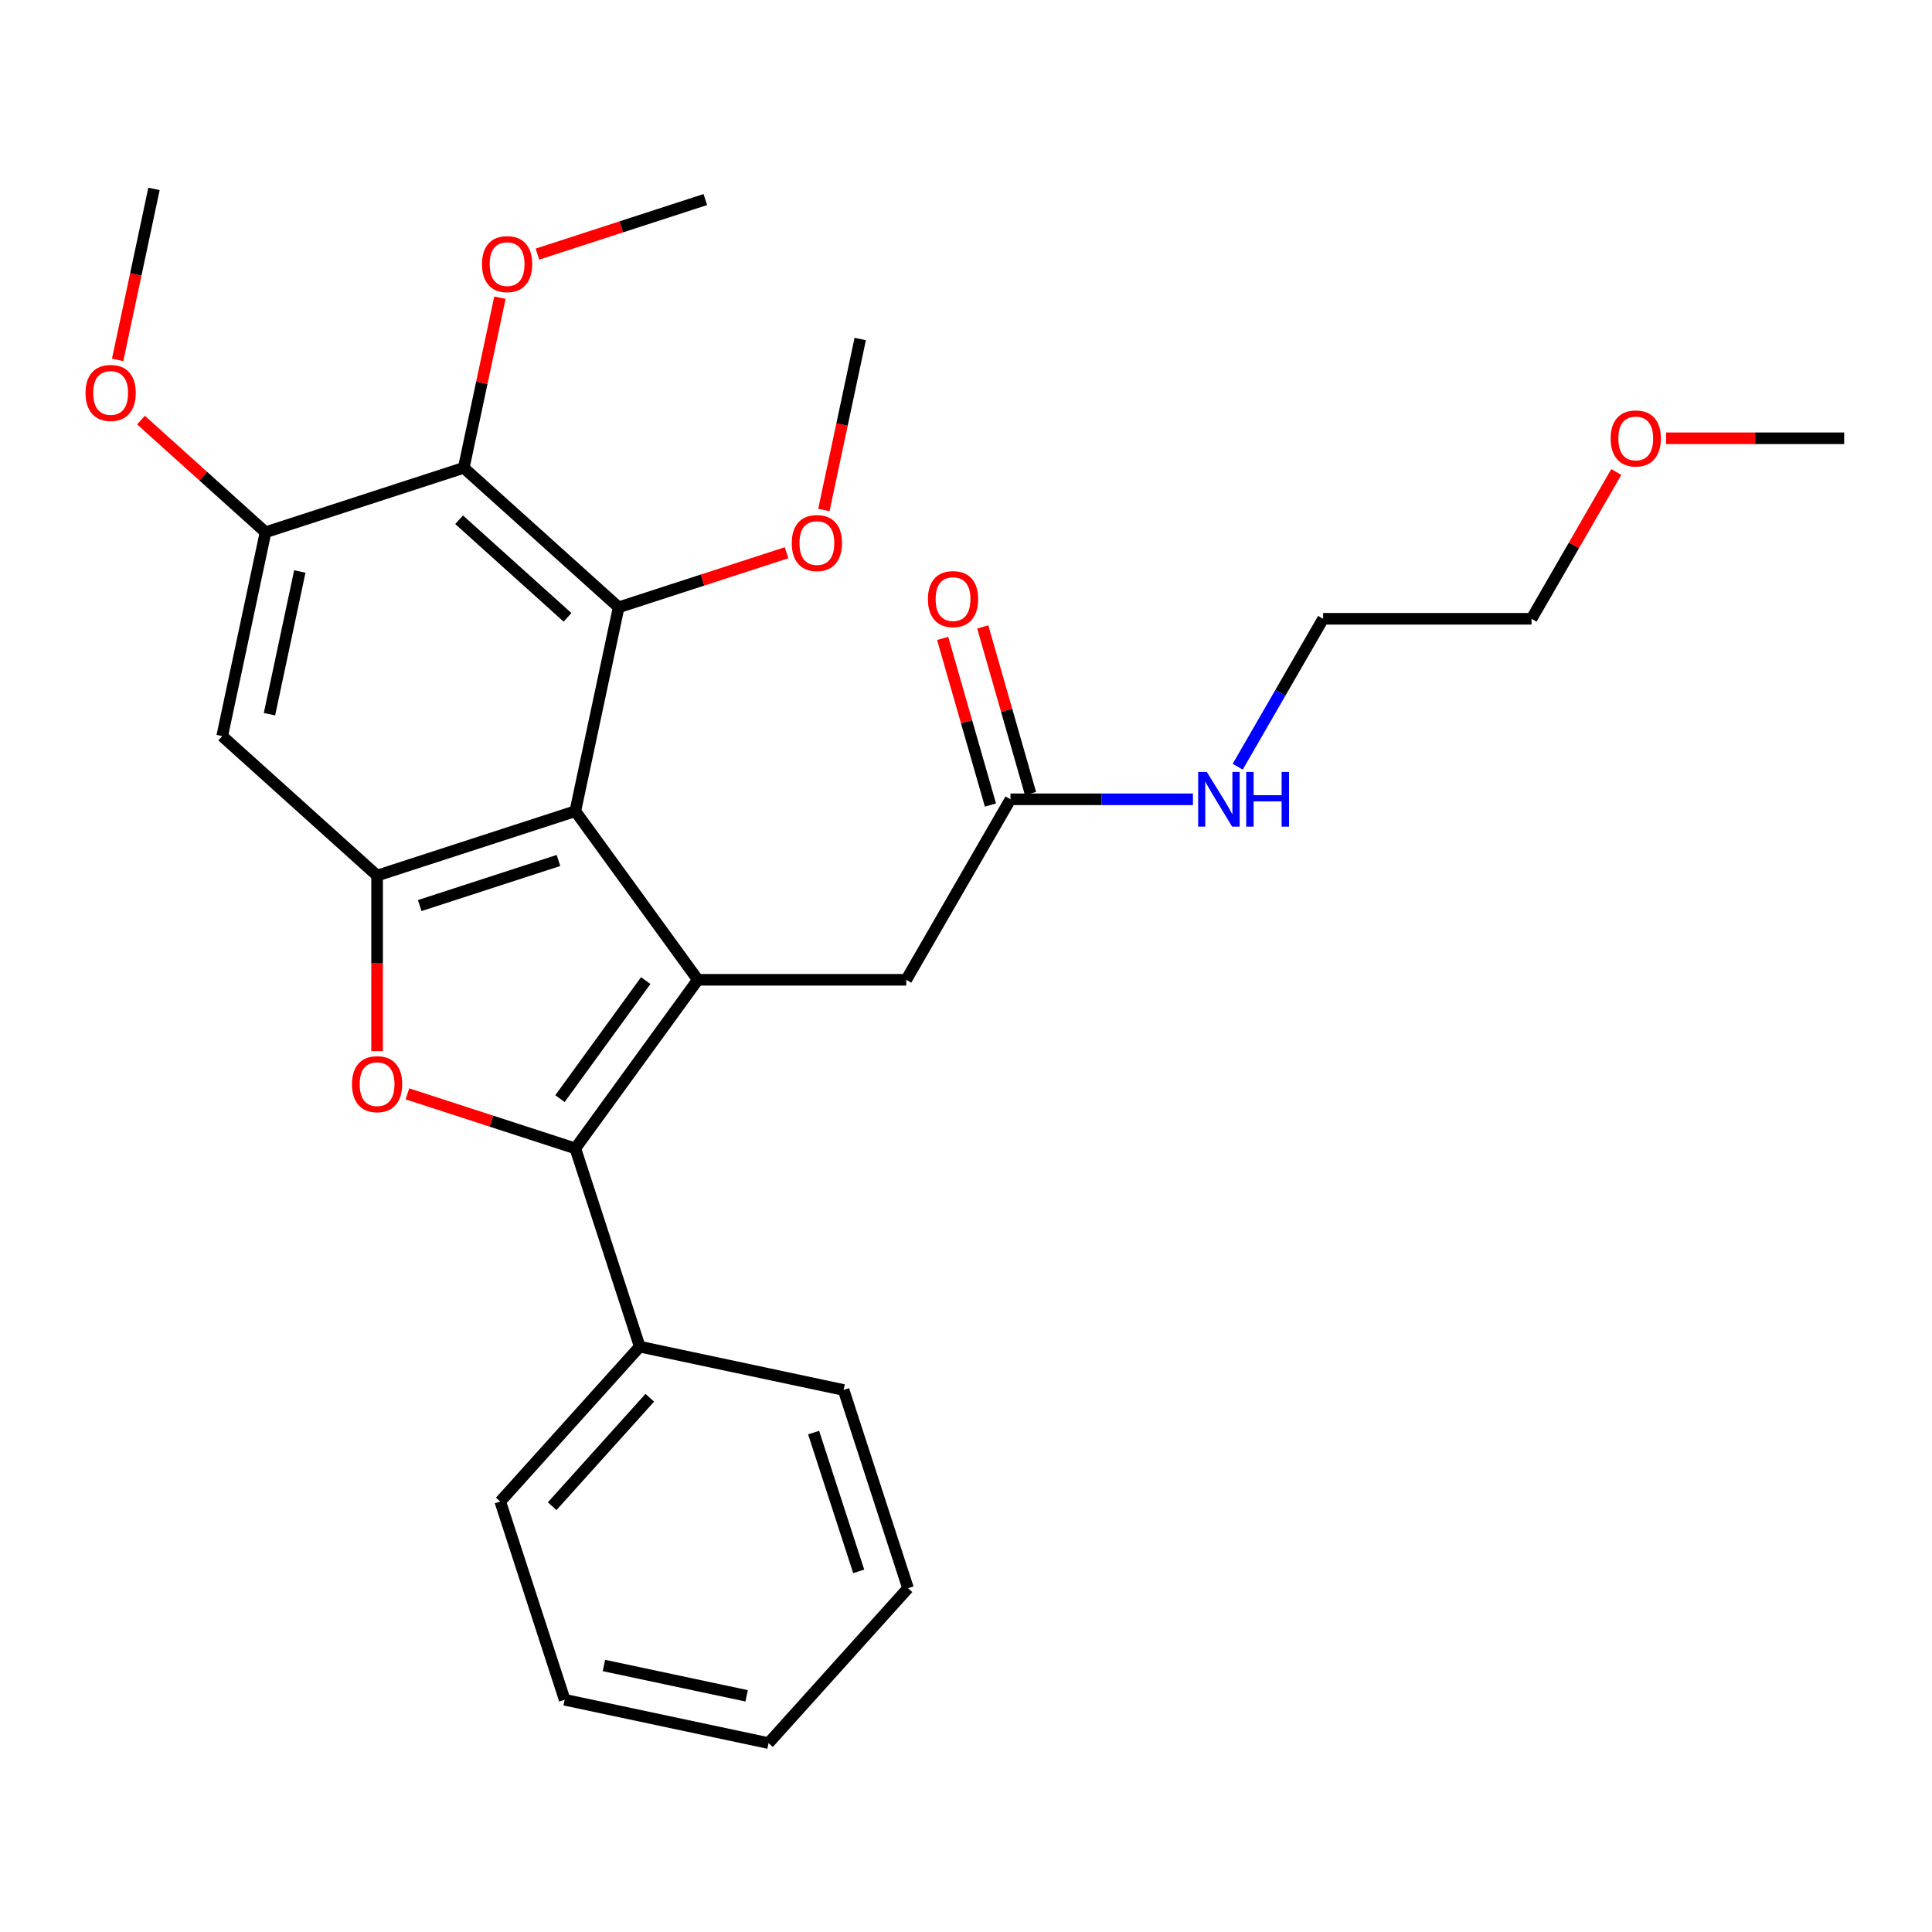<?xml version='1.0' encoding='iso-8859-1'?>
<svg version='1.1' baseProfile='full'
              xmlns='http://www.w3.org/2000/svg'
                      xmlns:rdkit='http://www.rdkit.org/xml'
                      xmlns:xlink='http://www.w3.org/1999/xlink'
                  xml:space='preserve'
width='1000px' height='1000px' viewBox='0 0 1000 1000'>
<!-- END OF HEADER -->
<rect style='opacity:1.0;fill:#FFFFFF;stroke:none' width='1000' height='1000' x='0' y='0'> </rect>
<path class='bond-0' d='M 361.197,507.14 L 297.786,419.862' style='fill:none;fill-rule:evenodd;stroke:#000000;stroke-width:6px;stroke-linecap:butt;stroke-linejoin:miter;stroke-opacity:1' />
<path class='bond-1' d='M 361.197,507.14 L 297.786,594.418' style='fill:none;fill-rule:evenodd;stroke:#000000;stroke-width:6px;stroke-linecap:butt;stroke-linejoin:miter;stroke-opacity:1' />
<path class='bond-1' d='M 334.23,507.55 L 289.842,568.644' style='fill:none;fill-rule:evenodd;stroke:#000000;stroke-width:6px;stroke-linecap:butt;stroke-linejoin:miter;stroke-opacity:1' />
<path class='bond-8' d='M 361.197,507.14 L 469.078,507.14' style='fill:none;fill-rule:evenodd;stroke:#000000;stroke-width:6px;stroke-linecap:butt;stroke-linejoin:miter;stroke-opacity:1' />
<path class='bond-3' d='M 297.786,419.862 L 195.184,453.199' style='fill:none;fill-rule:evenodd;stroke:#000000;stroke-width:6px;stroke-linecap:butt;stroke-linejoin:miter;stroke-opacity:1' />
<path class='bond-3' d='M 289.063,445.383 L 217.242,468.719' style='fill:none;fill-rule:evenodd;stroke:#000000;stroke-width:6px;stroke-linecap:butt;stroke-linejoin:miter;stroke-opacity:1' />
<path class='bond-4' d='M 297.786,419.862 L 320.215,314.338' style='fill:none;fill-rule:evenodd;stroke:#000000;stroke-width:6px;stroke-linecap:butt;stroke-linejoin:miter;stroke-opacity:1' />
<path class='bond-2' d='M 297.786,594.418 L 254.333,580.3' style='fill:none;fill-rule:evenodd;stroke:#000000;stroke-width:6px;stroke-linecap:butt;stroke-linejoin:miter;stroke-opacity:1' />
<path class='bond-2' d='M 254.333,580.3 L 210.881,566.181' style='fill:none;fill-rule:evenodd;stroke:#FF0000;stroke-width:6px;stroke-linecap:butt;stroke-linejoin:miter;stroke-opacity:1' />
<path class='bond-10' d='M 297.786,594.418 L 331.123,697.02' style='fill:none;fill-rule:evenodd;stroke:#000000;stroke-width:6px;stroke-linecap:butt;stroke-linejoin:miter;stroke-opacity:1' />
<path class='bond-28' d='M 195.184,544.064 L 195.184,498.632' style='fill:none;fill-rule:evenodd;stroke:#FF0000;stroke-width:6px;stroke-linecap:butt;stroke-linejoin:miter;stroke-opacity:1' />
<path class='bond-28' d='M 195.184,498.632 L 195.184,453.199' style='fill:none;fill-rule:evenodd;stroke:#000000;stroke-width:6px;stroke-linecap:butt;stroke-linejoin:miter;stroke-opacity:1' />
<path class='bond-6' d='M 195.184,453.199 L 115.013,381.012' style='fill:none;fill-rule:evenodd;stroke:#000000;stroke-width:6px;stroke-linecap:butt;stroke-linejoin:miter;stroke-opacity:1' />
<path class='bond-5' d='M 320.215,314.338 L 240.044,242.151' style='fill:none;fill-rule:evenodd;stroke:#000000;stroke-width:6px;stroke-linecap:butt;stroke-linejoin:miter;stroke-opacity:1' />
<path class='bond-5' d='M 293.752,319.544 L 237.632,269.014' style='fill:none;fill-rule:evenodd;stroke:#000000;stroke-width:6px;stroke-linecap:butt;stroke-linejoin:miter;stroke-opacity:1' />
<path class='bond-12' d='M 320.215,314.338 L 363.668,300.22' style='fill:none;fill-rule:evenodd;stroke:#000000;stroke-width:6px;stroke-linecap:butt;stroke-linejoin:miter;stroke-opacity:1' />
<path class='bond-12' d='M 363.668,300.22 L 407.12,286.101' style='fill:none;fill-rule:evenodd;stroke:#FF0000;stroke-width:6px;stroke-linecap:butt;stroke-linejoin:miter;stroke-opacity:1' />
<path class='bond-7' d='M 240.044,242.151 L 137.442,275.488' style='fill:none;fill-rule:evenodd;stroke:#000000;stroke-width:6px;stroke-linecap:butt;stroke-linejoin:miter;stroke-opacity:1' />
<path class='bond-14' d='M 240.044,242.151 L 249.403,198.118' style='fill:none;fill-rule:evenodd;stroke:#000000;stroke-width:6px;stroke-linecap:butt;stroke-linejoin:miter;stroke-opacity:1' />
<path class='bond-14' d='M 249.403,198.118 L 258.763,154.084' style='fill:none;fill-rule:evenodd;stroke:#FF0000;stroke-width:6px;stroke-linecap:butt;stroke-linejoin:miter;stroke-opacity:1' />
<path class='bond-29' d='M 115.013,381.012 L 137.442,275.488' style='fill:none;fill-rule:evenodd;stroke:#000000;stroke-width:6px;stroke-linecap:butt;stroke-linejoin:miter;stroke-opacity:1' />
<path class='bond-29' d='M 139.482,369.67 L 155.183,295.803' style='fill:none;fill-rule:evenodd;stroke:#000000;stroke-width:6px;stroke-linecap:butt;stroke-linejoin:miter;stroke-opacity:1' />
<path class='bond-15' d='M 137.442,275.488 L 105.205,246.462' style='fill:none;fill-rule:evenodd;stroke:#000000;stroke-width:6px;stroke-linecap:butt;stroke-linejoin:miter;stroke-opacity:1' />
<path class='bond-15' d='M 105.205,246.462 L 72.968,217.435' style='fill:none;fill-rule:evenodd;stroke:#FF0000;stroke-width:6px;stroke-linecap:butt;stroke-linejoin:miter;stroke-opacity:1' />
<path class='bond-9' d='M 469.078,507.14 L 523.019,413.712' style='fill:none;fill-rule:evenodd;stroke:#000000;stroke-width:6px;stroke-linecap:butt;stroke-linejoin:miter;stroke-opacity:1' />
<path class='bond-11' d='M 533.39,410.739 L 521.027,367.615' style='fill:none;fill-rule:evenodd;stroke:#000000;stroke-width:6px;stroke-linecap:butt;stroke-linejoin:miter;stroke-opacity:1' />
<path class='bond-11' d='M 521.027,367.615 L 508.664,324.492' style='fill:none;fill-rule:evenodd;stroke:#FF0000;stroke-width:6px;stroke-linecap:butt;stroke-linejoin:miter;stroke-opacity:1' />
<path class='bond-11' d='M 512.649,416.685 L 500.286,373.562' style='fill:none;fill-rule:evenodd;stroke:#000000;stroke-width:6px;stroke-linecap:butt;stroke-linejoin:miter;stroke-opacity:1' />
<path class='bond-11' d='M 500.286,373.562 L 487.923,330.438' style='fill:none;fill-rule:evenodd;stroke:#FF0000;stroke-width:6px;stroke-linecap:butt;stroke-linejoin:miter;stroke-opacity:1' />
<path class='bond-13' d='M 523.019,413.712 L 570.241,413.712' style='fill:none;fill-rule:evenodd;stroke:#000000;stroke-width:6px;stroke-linecap:butt;stroke-linejoin:miter;stroke-opacity:1' />
<path class='bond-13' d='M 570.241,413.712 L 617.464,413.712' style='fill:none;fill-rule:evenodd;stroke:#0000FF;stroke-width:6px;stroke-linecap:butt;stroke-linejoin:miter;stroke-opacity:1' />
<path class='bond-17' d='M 331.123,697.02 L 258.936,777.191' style='fill:none;fill-rule:evenodd;stroke:#000000;stroke-width:6px;stroke-linecap:butt;stroke-linejoin:miter;stroke-opacity:1' />
<path class='bond-17' d='M 336.329,723.483 L 285.798,779.603' style='fill:none;fill-rule:evenodd;stroke:#000000;stroke-width:6px;stroke-linecap:butt;stroke-linejoin:miter;stroke-opacity:1' />
<path class='bond-18' d='M 331.123,697.02 L 436.647,719.449' style='fill:none;fill-rule:evenodd;stroke:#000000;stroke-width:6px;stroke-linecap:butt;stroke-linejoin:miter;stroke-opacity:1' />
<path class='bond-20' d='M 426.434,263.984 L 435.84,219.73' style='fill:none;fill-rule:evenodd;stroke:#FF0000;stroke-width:6px;stroke-linecap:butt;stroke-linejoin:miter;stroke-opacity:1' />
<path class='bond-20' d='M 435.84,219.73 L 445.247,175.477' style='fill:none;fill-rule:evenodd;stroke:#000000;stroke-width:6px;stroke-linecap:butt;stroke-linejoin:miter;stroke-opacity:1' />
<path class='bond-19' d='M 640.633,396.855 L 662.737,358.569' style='fill:none;fill-rule:evenodd;stroke:#0000FF;stroke-width:6px;stroke-linecap:butt;stroke-linejoin:miter;stroke-opacity:1' />
<path class='bond-19' d='M 662.737,358.569 L 684.842,320.284' style='fill:none;fill-rule:evenodd;stroke:#000000;stroke-width:6px;stroke-linecap:butt;stroke-linejoin:miter;stroke-opacity:1' />
<path class='bond-21' d='M 278.171,131.527 L 321.623,117.408' style='fill:none;fill-rule:evenodd;stroke:#FF0000;stroke-width:6px;stroke-linecap:butt;stroke-linejoin:miter;stroke-opacity:1' />
<path class='bond-21' d='M 321.623,117.408 L 365.075,103.29' style='fill:none;fill-rule:evenodd;stroke:#000000;stroke-width:6px;stroke-linecap:butt;stroke-linejoin:miter;stroke-opacity:1' />
<path class='bond-23' d='M 60.888,186.284 L 70.294,142.031' style='fill:none;fill-rule:evenodd;stroke:#FF0000;stroke-width:6px;stroke-linecap:butt;stroke-linejoin:miter;stroke-opacity:1' />
<path class='bond-23' d='M 70.294,142.031 L 79.701,97.777' style='fill:none;fill-rule:evenodd;stroke:#000000;stroke-width:6px;stroke-linecap:butt;stroke-linejoin:miter;stroke-opacity:1' />
<path class='bond-16' d='M 836.585,244.313 L 814.654,282.298' style='fill:none;fill-rule:evenodd;stroke:#FF0000;stroke-width:6px;stroke-linecap:butt;stroke-linejoin:miter;stroke-opacity:1' />
<path class='bond-16' d='M 814.654,282.298 L 792.723,320.284' style='fill:none;fill-rule:evenodd;stroke:#000000;stroke-width:6px;stroke-linecap:butt;stroke-linejoin:miter;stroke-opacity:1' />
<path class='bond-24' d='M 862.361,226.856 L 908.453,226.856' style='fill:none;fill-rule:evenodd;stroke:#FF0000;stroke-width:6px;stroke-linecap:butt;stroke-linejoin:miter;stroke-opacity:1' />
<path class='bond-24' d='M 908.453,226.856 L 954.545,226.856' style='fill:none;fill-rule:evenodd;stroke:#000000;stroke-width:6px;stroke-linecap:butt;stroke-linejoin:miter;stroke-opacity:1' />
<path class='bond-25' d='M 258.936,777.191 L 292.273,879.793' style='fill:none;fill-rule:evenodd;stroke:#000000;stroke-width:6px;stroke-linecap:butt;stroke-linejoin:miter;stroke-opacity:1' />
<path class='bond-26' d='M 436.647,719.449 L 469.984,822.051' style='fill:none;fill-rule:evenodd;stroke:#000000;stroke-width:6px;stroke-linecap:butt;stroke-linejoin:miter;stroke-opacity:1' />
<path class='bond-26' d='M 421.127,741.507 L 444.463,813.328' style='fill:none;fill-rule:evenodd;stroke:#000000;stroke-width:6px;stroke-linecap:butt;stroke-linejoin:miter;stroke-opacity:1' />
<path class='bond-22' d='M 684.842,320.284 L 792.723,320.284' style='fill:none;fill-rule:evenodd;stroke:#000000;stroke-width:6px;stroke-linecap:butt;stroke-linejoin:miter;stroke-opacity:1' />
<path class='bond-30' d='M 292.273,879.793 L 397.797,902.223' style='fill:none;fill-rule:evenodd;stroke:#000000;stroke-width:6px;stroke-linecap:butt;stroke-linejoin:miter;stroke-opacity:1' />
<path class='bond-30' d='M 312.588,862.052 L 386.455,877.753' style='fill:none;fill-rule:evenodd;stroke:#000000;stroke-width:6px;stroke-linecap:butt;stroke-linejoin:miter;stroke-opacity:1' />
<path class='bond-27' d='M 469.984,822.051 L 397.797,902.223' style='fill:none;fill-rule:evenodd;stroke:#000000;stroke-width:6px;stroke-linecap:butt;stroke-linejoin:miter;stroke-opacity:1' />
<path  class='atom-3' d='M 182.184 561.161
Q 182.184 554.361, 185.544 550.561
Q 188.904 546.761, 195.184 546.761
Q 201.464 546.761, 204.824 550.561
Q 208.184 554.361, 208.184 561.161
Q 208.184 568.041, 204.784 571.961
Q 201.384 575.841, 195.184 575.841
Q 188.944 575.841, 185.544 571.961
Q 182.184 568.081, 182.184 561.161
M 195.184 572.641
Q 199.504 572.641, 201.824 569.761
Q 204.184 566.841, 204.184 561.161
Q 204.184 555.601, 201.824 552.801
Q 199.504 549.961, 195.184 549.961
Q 190.864 549.961, 188.504 552.761
Q 186.184 555.561, 186.184 561.161
Q 186.184 566.881, 188.504 569.761
Q 190.864 572.641, 195.184 572.641
' fill='#FF0000'/>
<path  class='atom-12' d='M 480.289 310.088
Q 480.289 303.288, 483.649 299.488
Q 487.009 295.688, 493.289 295.688
Q 499.569 295.688, 502.929 299.488
Q 506.289 303.288, 506.289 310.088
Q 506.289 316.968, 502.889 320.888
Q 499.489 324.768, 493.289 324.768
Q 487.049 324.768, 483.649 320.888
Q 480.289 317.008, 480.289 310.088
M 493.289 321.568
Q 497.609 321.568, 499.929 318.688
Q 502.289 315.768, 502.289 310.088
Q 502.289 304.528, 499.929 301.728
Q 497.609 298.888, 493.289 298.888
Q 488.969 298.888, 486.609 301.688
Q 484.289 304.488, 484.289 310.088
Q 484.289 315.808, 486.609 318.688
Q 488.969 321.568, 493.289 321.568
' fill='#FF0000'/>
<path  class='atom-13' d='M 409.817 281.081
Q 409.817 274.281, 413.177 270.481
Q 416.537 266.681, 422.817 266.681
Q 429.097 266.681, 432.457 270.481
Q 435.817 274.281, 435.817 281.081
Q 435.817 287.961, 432.417 291.881
Q 429.017 295.761, 422.817 295.761
Q 416.577 295.761, 413.177 291.881
Q 409.817 288.001, 409.817 281.081
M 422.817 292.561
Q 427.137 292.561, 429.457 289.681
Q 431.817 286.761, 431.817 281.081
Q 431.817 275.521, 429.457 272.721
Q 427.137 269.881, 422.817 269.881
Q 418.497 269.881, 416.137 272.681
Q 413.817 275.481, 413.817 281.081
Q 413.817 286.801, 416.137 289.681
Q 418.497 292.561, 422.817 292.561
' fill='#FF0000'/>
<path  class='atom-14' d='M 624.641 399.552
L 633.921 414.552
Q 634.841 416.032, 636.321 418.712
Q 637.801 421.392, 637.881 421.552
L 637.881 399.552
L 641.641 399.552
L 641.641 427.872
L 637.761 427.872
L 627.801 411.472
Q 626.641 409.552, 625.401 407.352
Q 624.201 405.152, 623.841 404.472
L 623.841 427.872
L 620.161 427.872
L 620.161 399.552
L 624.641 399.552
' fill='#0000FF'/>
<path  class='atom-14' d='M 645.041 399.552
L 648.881 399.552
L 648.881 411.592
L 663.361 411.592
L 663.361 399.552
L 667.201 399.552
L 667.201 427.872
L 663.361 427.872
L 663.361 414.792
L 648.881 414.792
L 648.881 427.872
L 645.041 427.872
L 645.041 399.552
' fill='#0000FF'/>
<path  class='atom-15' d='M 249.474 136.707
Q 249.474 129.907, 252.834 126.107
Q 256.194 122.307, 262.474 122.307
Q 268.754 122.307, 272.114 126.107
Q 275.474 129.907, 275.474 136.707
Q 275.474 143.587, 272.074 147.507
Q 268.674 151.387, 262.474 151.387
Q 256.234 151.387, 252.834 147.507
Q 249.474 143.627, 249.474 136.707
M 262.474 148.187
Q 266.794 148.187, 269.114 145.307
Q 271.474 142.387, 271.474 136.707
Q 271.474 131.147, 269.114 128.347
Q 266.794 125.507, 262.474 125.507
Q 258.154 125.507, 255.794 128.307
Q 253.474 131.107, 253.474 136.707
Q 253.474 142.427, 255.794 145.307
Q 258.154 148.187, 262.474 148.187
' fill='#FF0000'/>
<path  class='atom-16' d='M 44.271 203.382
Q 44.271 196.582, 47.631 192.782
Q 50.991 188.982, 57.271 188.982
Q 63.551 188.982, 66.911 192.782
Q 70.271 196.582, 70.271 203.382
Q 70.271 210.262, 66.871 214.182
Q 63.471 218.062, 57.271 218.062
Q 51.031 218.062, 47.631 214.182
Q 44.271 210.302, 44.271 203.382
M 57.271 214.862
Q 61.591 214.862, 63.911 211.982
Q 66.271 209.062, 66.271 203.382
Q 66.271 197.822, 63.911 195.022
Q 61.591 192.182, 57.271 192.182
Q 52.951 192.182, 50.591 194.982
Q 48.271 197.782, 48.271 203.382
Q 48.271 209.102, 50.591 211.982
Q 52.951 214.862, 57.271 214.862
' fill='#FF0000'/>
<path  class='atom-17' d='M 833.664 226.936
Q 833.664 220.136, 837.024 216.336
Q 840.384 212.536, 846.664 212.536
Q 852.944 212.536, 856.304 216.336
Q 859.664 220.136, 859.664 226.936
Q 859.664 233.816, 856.264 237.736
Q 852.864 241.616, 846.664 241.616
Q 840.424 241.616, 837.024 237.736
Q 833.664 233.856, 833.664 226.936
M 846.664 238.416
Q 850.984 238.416, 853.304 235.536
Q 855.664 232.616, 855.664 226.936
Q 855.664 221.376, 853.304 218.576
Q 850.984 215.736, 846.664 215.736
Q 842.344 215.736, 839.984 218.536
Q 837.664 221.336, 837.664 226.936
Q 837.664 232.656, 839.984 235.536
Q 842.344 238.416, 846.664 238.416
' fill='#FF0000'/>
</svg>
